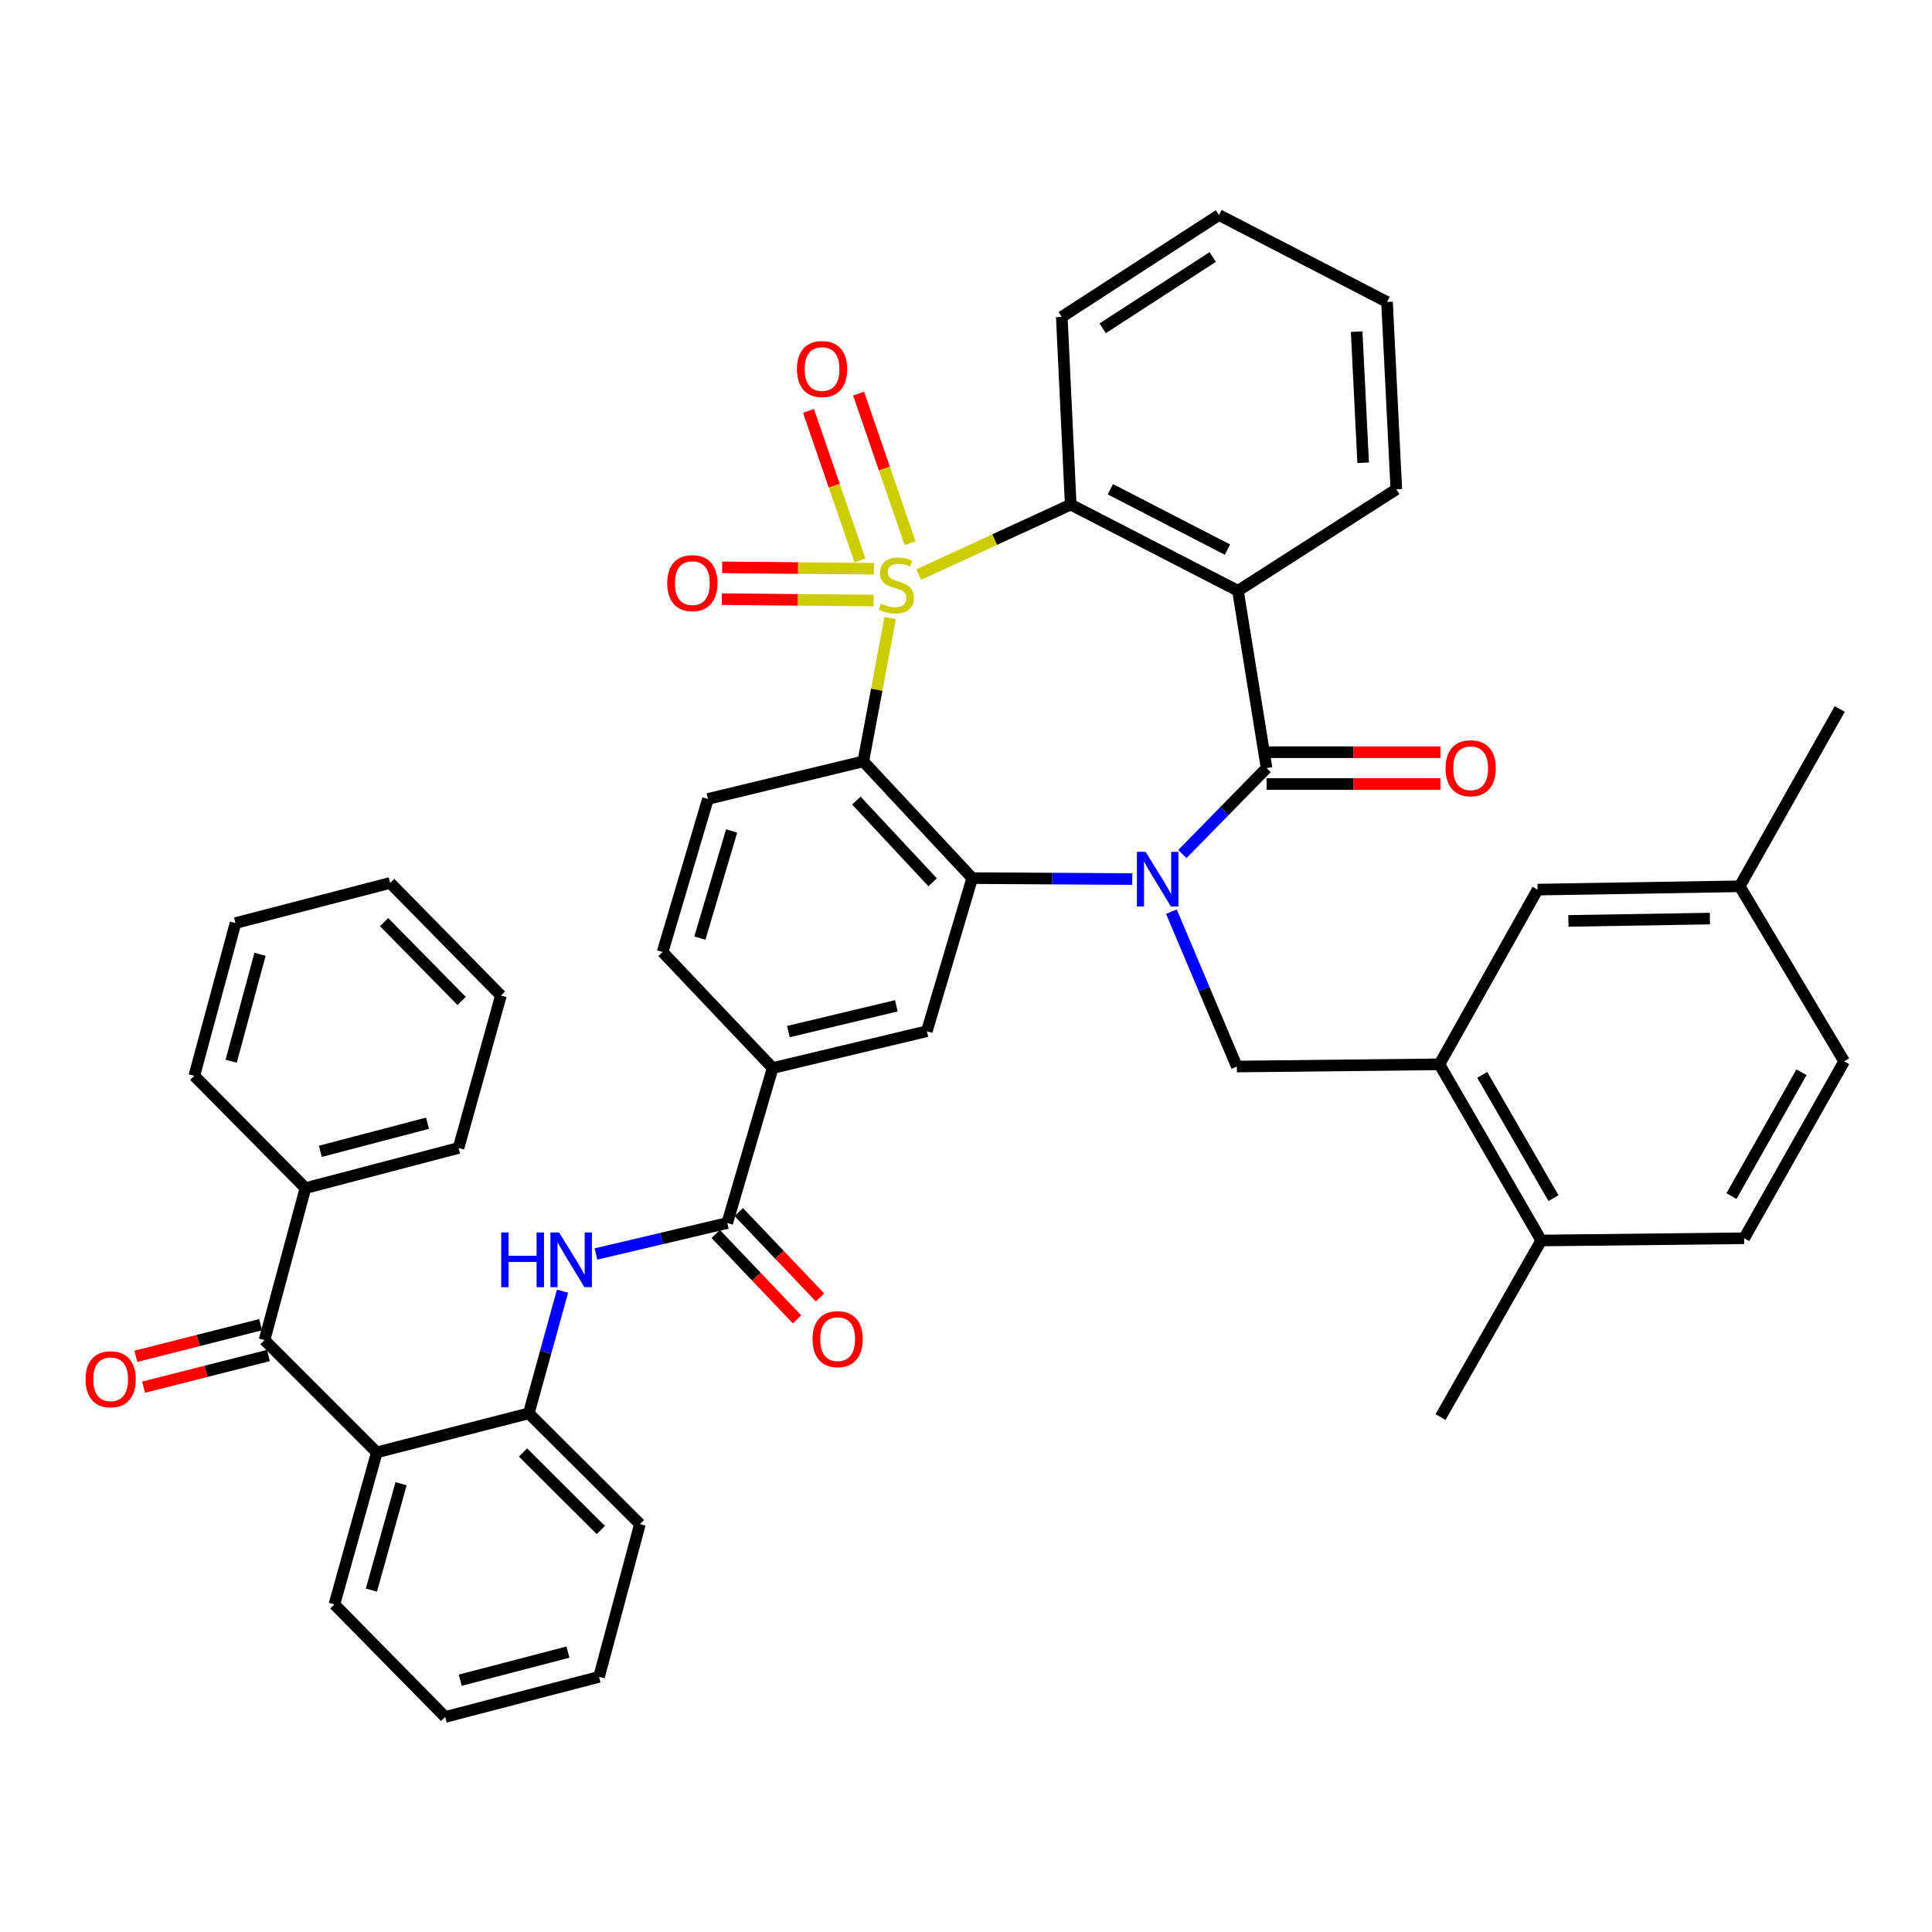 <?xml version='1.0' encoding='iso-8859-1'?>
<svg version='1.1' baseProfile='full'
              xmlns='http://www.w3.org/2000/svg'
                      xmlns:rdkit='http://www.rdkit.org/xml'
                      xmlns:xlink='http://www.w3.org/1999/xlink'
                  xml:space='preserve'
width='1000px' height='1000px' viewBox='0 0 1000 1000'>
<!-- END OF HEADER -->
<rect style='opacity:1.0;fill:#FFFFFF;stroke:none' width='1000' height='1000' x='0' y='0'> </rect>
<path class='bond-1' d='M 460.747,319.933 L 453.793,357.014' style='fill:none;fill-rule:evenodd;stroke:#CCCC00;stroke-width:6px;stroke-linecap:butt;stroke-linejoin:miter;stroke-opacity:1' />
<path class='bond-1' d='M 453.793,357.014 L 446.838,394.095' style='fill:none;fill-rule:evenodd;stroke:#000000;stroke-width:6px;stroke-linecap:butt;stroke-linejoin:miter;stroke-opacity:1' />
<path class='bond-5' d='M 475.537,297.403 L 514.867,279.286' style='fill:none;fill-rule:evenodd;stroke:#CCCC00;stroke-width:6px;stroke-linecap:butt;stroke-linejoin:miter;stroke-opacity:1' />
<path class='bond-5' d='M 514.867,279.286 L 554.197,261.17' style='fill:none;fill-rule:evenodd;stroke:#000000;stroke-width:6px;stroke-linecap:butt;stroke-linejoin:miter;stroke-opacity:1' />
<path class='bond-15' d='M 471.064,281.188 L 457.732,242.462' style='fill:none;fill-rule:evenodd;stroke:#CCCC00;stroke-width:6px;stroke-linecap:butt;stroke-linejoin:miter;stroke-opacity:1' />
<path class='bond-15' d='M 457.732,242.462 L 444.4,203.735' style='fill:none;fill-rule:evenodd;stroke:#FF0000;stroke-width:6px;stroke-linecap:butt;stroke-linejoin:miter;stroke-opacity:1' />
<path class='bond-15' d='M 445.127,290.118 L 431.794,251.391' style='fill:none;fill-rule:evenodd;stroke:#CCCC00;stroke-width:6px;stroke-linecap:butt;stroke-linejoin:miter;stroke-opacity:1' />
<path class='bond-15' d='M 431.794,251.391 L 418.462,212.665' style='fill:none;fill-rule:evenodd;stroke:#FF0000;stroke-width:6px;stroke-linecap:butt;stroke-linejoin:miter;stroke-opacity:1' />
<path class='bond-16' d='M 452.33,294.39 L 413.054,294.023' style='fill:none;fill-rule:evenodd;stroke:#CCCC00;stroke-width:6px;stroke-linecap:butt;stroke-linejoin:miter;stroke-opacity:1' />
<path class='bond-16' d='M 413.054,294.023 L 373.777,293.656' style='fill:none;fill-rule:evenodd;stroke:#FF0000;stroke-width:6px;stroke-linecap:butt;stroke-linejoin:miter;stroke-opacity:1' />
<path class='bond-16' d='M 452.176,310.849 L 412.9,310.481' style='fill:none;fill-rule:evenodd;stroke:#CCCC00;stroke-width:6px;stroke-linecap:butt;stroke-linejoin:miter;stroke-opacity:1' />
<path class='bond-16' d='M 412.9,310.481 L 373.623,310.114' style='fill:none;fill-rule:evenodd;stroke:#FF0000;stroke-width:6px;stroke-linecap:butt;stroke-linejoin:miter;stroke-opacity:1' />
<path class='bond-0' d='M 586.073,454.998 L 544.646,454.754' style='fill:none;fill-rule:evenodd;stroke:#0000FF;stroke-width:6px;stroke-linecap:butt;stroke-linejoin:miter;stroke-opacity:1' />
<path class='bond-0' d='M 544.646,454.754 L 503.22,454.509' style='fill:none;fill-rule:evenodd;stroke:#000000;stroke-width:6px;stroke-linecap:butt;stroke-linejoin:miter;stroke-opacity:1' />
<path class='bond-6' d='M 606.308,471.868 L 623.247,511.953' style='fill:none;fill-rule:evenodd;stroke:#0000FF;stroke-width:6px;stroke-linecap:butt;stroke-linejoin:miter;stroke-opacity:1' />
<path class='bond-6' d='M 623.247,511.953 L 640.187,552.038' style='fill:none;fill-rule:evenodd;stroke:#000000;stroke-width:6px;stroke-linecap:butt;stroke-linejoin:miter;stroke-opacity:1' />
<path class='bond-43' d='M 611.966,442.064 L 633.775,419.812' style='fill:none;fill-rule:evenodd;stroke:#0000FF;stroke-width:6px;stroke-linecap:butt;stroke-linejoin:miter;stroke-opacity:1' />
<path class='bond-43' d='M 633.775,419.812 L 655.585,397.561' style='fill:none;fill-rule:evenodd;stroke:#000000;stroke-width:6px;stroke-linecap:butt;stroke-linejoin:miter;stroke-opacity:1' />
<path class='bond-3' d='M 446.838,394.095 L 503.22,454.509' style='fill:none;fill-rule:evenodd;stroke:#000000;stroke-width:6px;stroke-linecap:butt;stroke-linejoin:miter;stroke-opacity:1' />
<path class='bond-3' d='M 443.263,414.387 L 482.73,456.677' style='fill:none;fill-rule:evenodd;stroke:#000000;stroke-width:6px;stroke-linecap:butt;stroke-linejoin:miter;stroke-opacity:1' />
<path class='bond-17' d='M 446.838,394.095 L 366.436,413.535' style='fill:none;fill-rule:evenodd;stroke:#000000;stroke-width:6px;stroke-linecap:butt;stroke-linejoin:miter;stroke-opacity:1' />
<path class='bond-2' d='M 655.585,397.561 L 640.763,305.792' style='fill:none;fill-rule:evenodd;stroke:#000000;stroke-width:6px;stroke-linecap:butt;stroke-linejoin:miter;stroke-opacity:1' />
<path class='bond-18' d='M 655.585,405.79 L 700.575,405.79' style='fill:none;fill-rule:evenodd;stroke:#000000;stroke-width:6px;stroke-linecap:butt;stroke-linejoin:miter;stroke-opacity:1' />
<path class='bond-18' d='M 700.575,405.79 L 745.566,405.79' style='fill:none;fill-rule:evenodd;stroke:#FF0000;stroke-width:6px;stroke-linecap:butt;stroke-linejoin:miter;stroke-opacity:1' />
<path class='bond-18' d='M 655.585,389.331 L 700.575,389.331' style='fill:none;fill-rule:evenodd;stroke:#000000;stroke-width:6px;stroke-linecap:butt;stroke-linejoin:miter;stroke-opacity:1' />
<path class='bond-18' d='M 700.575,389.331 L 745.566,389.331' style='fill:none;fill-rule:evenodd;stroke:#FF0000;stroke-width:6px;stroke-linecap:butt;stroke-linejoin:miter;stroke-opacity:1' />
<path class='bond-10' d='M 503.22,454.509 L 479.729,533.759' style='fill:none;fill-rule:evenodd;stroke:#000000;stroke-width:6px;stroke-linecap:butt;stroke-linejoin:miter;stroke-opacity:1' />
<path class='bond-4' d='M 640.763,305.792 L 554.197,261.17' style='fill:none;fill-rule:evenodd;stroke:#000000;stroke-width:6px;stroke-linecap:butt;stroke-linejoin:miter;stroke-opacity:1' />
<path class='bond-4' d='M 635.319,284.469 L 574.723,253.234' style='fill:none;fill-rule:evenodd;stroke:#000000;stroke-width:6px;stroke-linecap:butt;stroke-linejoin:miter;stroke-opacity:1' />
<path class='bond-26' d='M 640.763,305.792 L 722.729,253.26' style='fill:none;fill-rule:evenodd;stroke:#000000;stroke-width:6px;stroke-linecap:butt;stroke-linejoin:miter;stroke-opacity:1' />
<path class='bond-29' d='M 554.197,261.17 L 549.579,164.025' style='fill:none;fill-rule:evenodd;stroke:#000000;stroke-width:6px;stroke-linecap:butt;stroke-linejoin:miter;stroke-opacity:1' />
<path class='bond-13' d='M 640.187,552.038 L 745.049,550.895' style='fill:none;fill-rule:evenodd;stroke:#000000;stroke-width:6px;stroke-linecap:butt;stroke-linejoin:miter;stroke-opacity:1' />
<path class='bond-7' d='M 195.033,751.741 L 273.698,731.542' style='fill:none;fill-rule:evenodd;stroke:#000000;stroke-width:6px;stroke-linecap:butt;stroke-linejoin:miter;stroke-opacity:1' />
<path class='bond-9' d='M 195.033,751.741 L 136.914,693.632' style='fill:none;fill-rule:evenodd;stroke:#000000;stroke-width:6px;stroke-linecap:butt;stroke-linejoin:miter;stroke-opacity:1' />
<path class='bond-30' d='M 195.033,751.741 L 173.088,830.425' style='fill:none;fill-rule:evenodd;stroke:#000000;stroke-width:6px;stroke-linecap:butt;stroke-linejoin:miter;stroke-opacity:1' />
<path class='bond-30' d='M 207.595,767.966 L 192.233,823.044' style='fill:none;fill-rule:evenodd;stroke:#000000;stroke-width:6px;stroke-linecap:butt;stroke-linejoin:miter;stroke-opacity:1' />
<path class='bond-8' d='M 376.43,633.035 L 399.921,552.815' style='fill:none;fill-rule:evenodd;stroke:#000000;stroke-width:6px;stroke-linecap:butt;stroke-linejoin:miter;stroke-opacity:1' />
<path class='bond-11' d='M 376.43,633.035 L 342.44,641.052' style='fill:none;fill-rule:evenodd;stroke:#000000;stroke-width:6px;stroke-linecap:butt;stroke-linejoin:miter;stroke-opacity:1' />
<path class='bond-11' d='M 342.44,641.052 L 308.45,649.068' style='fill:none;fill-rule:evenodd;stroke:#0000FF;stroke-width:6px;stroke-linecap:butt;stroke-linejoin:miter;stroke-opacity:1' />
<path class='bond-20' d='M 370.469,638.709 L 391.499,660.802' style='fill:none;fill-rule:evenodd;stroke:#000000;stroke-width:6px;stroke-linecap:butt;stroke-linejoin:miter;stroke-opacity:1' />
<path class='bond-20' d='M 391.499,660.802 L 412.529,682.896' style='fill:none;fill-rule:evenodd;stroke:#FF0000;stroke-width:6px;stroke-linecap:butt;stroke-linejoin:miter;stroke-opacity:1' />
<path class='bond-20' d='M 382.391,627.361 L 403.421,649.454' style='fill:none;fill-rule:evenodd;stroke:#000000;stroke-width:6px;stroke-linecap:butt;stroke-linejoin:miter;stroke-opacity:1' />
<path class='bond-20' d='M 403.421,649.454 L 424.451,671.548' style='fill:none;fill-rule:evenodd;stroke:#FF0000;stroke-width:6px;stroke-linecap:butt;stroke-linejoin:miter;stroke-opacity:1' />
<path class='bond-23' d='M 134.891,685.655 L 102.597,693.845' style='fill:none;fill-rule:evenodd;stroke:#000000;stroke-width:6px;stroke-linecap:butt;stroke-linejoin:miter;stroke-opacity:1' />
<path class='bond-23' d='M 102.597,693.845 L 70.302,702.036' style='fill:none;fill-rule:evenodd;stroke:#FF0000;stroke-width:6px;stroke-linecap:butt;stroke-linejoin:miter;stroke-opacity:1' />
<path class='bond-23' d='M 138.937,701.609 L 106.643,709.799' style='fill:none;fill-rule:evenodd;stroke:#000000;stroke-width:6px;stroke-linecap:butt;stroke-linejoin:miter;stroke-opacity:1' />
<path class='bond-23' d='M 106.643,709.799 L 74.348,717.99' style='fill:none;fill-rule:evenodd;stroke:#FF0000;stroke-width:6px;stroke-linecap:butt;stroke-linejoin:miter;stroke-opacity:1' />
<path class='bond-24' d='M 136.914,693.632 L 158.092,614.967' style='fill:none;fill-rule:evenodd;stroke:#000000;stroke-width:6px;stroke-linecap:butt;stroke-linejoin:miter;stroke-opacity:1' />
<path class='bond-45' d='M 479.729,533.759 L 399.921,552.815' style='fill:none;fill-rule:evenodd;stroke:#000000;stroke-width:6px;stroke-linecap:butt;stroke-linejoin:miter;stroke-opacity:1' />
<path class='bond-45' d='M 463.935,520.609 L 408.07,533.948' style='fill:none;fill-rule:evenodd;stroke:#000000;stroke-width:6px;stroke-linecap:butt;stroke-linejoin:miter;stroke-opacity:1' />
<path class='bond-12' d='M 291.156,668.311 L 282.427,699.927' style='fill:none;fill-rule:evenodd;stroke:#0000FF;stroke-width:6px;stroke-linecap:butt;stroke-linejoin:miter;stroke-opacity:1' />
<path class='bond-12' d='M 282.427,699.927 L 273.698,731.542' style='fill:none;fill-rule:evenodd;stroke:#000000;stroke-width:6px;stroke-linecap:butt;stroke-linejoin:miter;stroke-opacity:1' />
<path class='bond-31' d='M 273.698,731.542 L 331.232,788.866' style='fill:none;fill-rule:evenodd;stroke:#000000;stroke-width:6px;stroke-linecap:butt;stroke-linejoin:miter;stroke-opacity:1' />
<path class='bond-31' d='M 270.711,751.8 L 310.985,791.927' style='fill:none;fill-rule:evenodd;stroke:#000000;stroke-width:6px;stroke-linecap:butt;stroke-linejoin:miter;stroke-opacity:1' />
<path class='bond-19' d='M 745.049,550.895 L 797.745,642.078' style='fill:none;fill-rule:evenodd;stroke:#000000;stroke-width:6px;stroke-linecap:butt;stroke-linejoin:miter;stroke-opacity:1' />
<path class='bond-19' d='M 767.204,556.337 L 804.091,620.165' style='fill:none;fill-rule:evenodd;stroke:#000000;stroke-width:6px;stroke-linecap:butt;stroke-linejoin:miter;stroke-opacity:1' />
<path class='bond-21' d='M 745.049,550.895 L 795.844,460.462' style='fill:none;fill-rule:evenodd;stroke:#000000;stroke-width:6px;stroke-linecap:butt;stroke-linejoin:miter;stroke-opacity:1' />
<path class='bond-14' d='M 399.921,552.815 L 342.954,492.776' style='fill:none;fill-rule:evenodd;stroke:#000000;stroke-width:6px;stroke-linecap:butt;stroke-linejoin:miter;stroke-opacity:1' />
<path class='bond-22' d='M 366.436,413.535 L 342.954,492.776' style='fill:none;fill-rule:evenodd;stroke:#000000;stroke-width:6px;stroke-linecap:butt;stroke-linejoin:miter;stroke-opacity:1' />
<path class='bond-22' d='M 378.694,430.098 L 362.257,485.566' style='fill:none;fill-rule:evenodd;stroke:#000000;stroke-width:6px;stroke-linecap:butt;stroke-linejoin:miter;stroke-opacity:1' />
<path class='bond-25' d='M 797.745,642.078 L 902.782,640.926' style='fill:none;fill-rule:evenodd;stroke:#000000;stroke-width:6px;stroke-linecap:butt;stroke-linejoin:miter;stroke-opacity:1' />
<path class='bond-32' d='M 797.745,642.078 L 745.616,733.463' style='fill:none;fill-rule:evenodd;stroke:#000000;stroke-width:6px;stroke-linecap:butt;stroke-linejoin:miter;stroke-opacity:1' />
<path class='bond-27' d='M 795.844,460.462 L 900.468,458.743' style='fill:none;fill-rule:evenodd;stroke:#000000;stroke-width:6px;stroke-linecap:butt;stroke-linejoin:miter;stroke-opacity:1' />
<path class='bond-27' d='M 811.808,476.661 L 885.045,475.457' style='fill:none;fill-rule:evenodd;stroke:#000000;stroke-width:6px;stroke-linecap:butt;stroke-linejoin:miter;stroke-opacity:1' />
<path class='bond-33' d='M 158.092,614.967 L 237.342,594.182' style='fill:none;fill-rule:evenodd;stroke:#000000;stroke-width:6px;stroke-linecap:butt;stroke-linejoin:miter;stroke-opacity:1' />
<path class='bond-33' d='M 165.804,595.928 L 221.279,581.379' style='fill:none;fill-rule:evenodd;stroke:#000000;stroke-width:6px;stroke-linecap:butt;stroke-linejoin:miter;stroke-opacity:1' />
<path class='bond-34' d='M 158.092,614.967 L 100.567,556.848' style='fill:none;fill-rule:evenodd;stroke:#000000;stroke-width:6px;stroke-linecap:butt;stroke-linejoin:miter;stroke-opacity:1' />
<path class='bond-46' d='M 902.782,640.926 L 954.545,549.35' style='fill:none;fill-rule:evenodd;stroke:#000000;stroke-width:6px;stroke-linecap:butt;stroke-linejoin:miter;stroke-opacity:1' />
<path class='bond-46' d='M 896.218,619.09 L 932.452,554.987' style='fill:none;fill-rule:evenodd;stroke:#000000;stroke-width:6px;stroke-linecap:butt;stroke-linejoin:miter;stroke-opacity:1' />
<path class='bond-44' d='M 722.729,253.26 L 717.919,156.298' style='fill:none;fill-rule:evenodd;stroke:#000000;stroke-width:6px;stroke-linecap:butt;stroke-linejoin:miter;stroke-opacity:1' />
<path class='bond-44' d='M 705.568,239.532 L 702.202,171.658' style='fill:none;fill-rule:evenodd;stroke:#000000;stroke-width:6px;stroke-linecap:butt;stroke-linejoin:miter;stroke-opacity:1' />
<path class='bond-28' d='M 900.468,458.743 L 954.545,549.35' style='fill:none;fill-rule:evenodd;stroke:#000000;stroke-width:6px;stroke-linecap:butt;stroke-linejoin:miter;stroke-opacity:1' />
<path class='bond-35' d='M 900.468,458.743 L 952.241,366.965' style='fill:none;fill-rule:evenodd;stroke:#000000;stroke-width:6px;stroke-linecap:butt;stroke-linejoin:miter;stroke-opacity:1' />
<path class='bond-38' d='M 549.579,164.025 L 630.951,111.301' style='fill:none;fill-rule:evenodd;stroke:#000000;stroke-width:6px;stroke-linecap:butt;stroke-linejoin:miter;stroke-opacity:1' />
<path class='bond-38' d='M 570.735,169.929 L 627.695,133.023' style='fill:none;fill-rule:evenodd;stroke:#000000;stroke-width:6px;stroke-linecap:butt;stroke-linejoin:miter;stroke-opacity:1' />
<path class='bond-47' d='M 173.088,830.425 L 230.42,888.699' style='fill:none;fill-rule:evenodd;stroke:#000000;stroke-width:6px;stroke-linecap:butt;stroke-linejoin:miter;stroke-opacity:1' />
<path class='bond-39' d='M 331.232,788.866 L 310.064,867.942' style='fill:none;fill-rule:evenodd;stroke:#000000;stroke-width:6px;stroke-linecap:butt;stroke-linejoin:miter;stroke-opacity:1' />
<path class='bond-41' d='M 237.342,594.182 L 259.269,515.298' style='fill:none;fill-rule:evenodd;stroke:#000000;stroke-width:6px;stroke-linecap:butt;stroke-linejoin:miter;stroke-opacity:1' />
<path class='bond-40' d='M 100.567,556.848 L 121.9,477.78' style='fill:none;fill-rule:evenodd;stroke:#000000;stroke-width:6px;stroke-linecap:butt;stroke-linejoin:miter;stroke-opacity:1' />
<path class='bond-40' d='M 119.658,549.275 L 134.591,493.928' style='fill:none;fill-rule:evenodd;stroke:#000000;stroke-width:6px;stroke-linecap:butt;stroke-linejoin:miter;stroke-opacity:1' />
<path class='bond-36' d='M 717.919,156.298 L 630.951,111.301' style='fill:none;fill-rule:evenodd;stroke:#000000;stroke-width:6px;stroke-linecap:butt;stroke-linejoin:miter;stroke-opacity:1' />
<path class='bond-37' d='M 230.42,888.699 L 310.064,867.942' style='fill:none;fill-rule:evenodd;stroke:#000000;stroke-width:6px;stroke-linecap:butt;stroke-linejoin:miter;stroke-opacity:1' />
<path class='bond-37' d='M 238.216,869.658 L 293.966,855.129' style='fill:none;fill-rule:evenodd;stroke:#000000;stroke-width:6px;stroke-linecap:butt;stroke-linejoin:miter;stroke-opacity:1' />
<path class='bond-42' d='M 121.9,477.78 L 201.946,457.005' style='fill:none;fill-rule:evenodd;stroke:#000000;stroke-width:6px;stroke-linecap:butt;stroke-linejoin:miter;stroke-opacity:1' />
<path class='bond-48' d='M 259.269,515.298 L 201.946,457.005' style='fill:none;fill-rule:evenodd;stroke:#000000;stroke-width:6px;stroke-linecap:butt;stroke-linejoin:miter;stroke-opacity:1' />
<path class='bond-48' d='M 238.935,518.094 L 198.809,477.289' style='fill:none;fill-rule:evenodd;stroke:#000000;stroke-width:6px;stroke-linecap:butt;stroke-linejoin:miter;stroke-opacity:1' />
<path  class='atom-0' d='M 455.974 312.449
Q 456.294 312.569, 457.614 313.129
Q 458.934 313.689, 460.374 314.049
Q 461.854 314.369, 463.294 314.369
Q 465.974 314.369, 467.534 313.089
Q 469.094 311.769, 469.094 309.489
Q 469.094 307.929, 468.294 306.969
Q 467.534 306.009, 466.334 305.489
Q 465.134 304.969, 463.134 304.369
Q 460.614 303.609, 459.094 302.889
Q 457.614 302.169, 456.534 300.649
Q 455.494 299.129, 455.494 296.569
Q 455.494 293.009, 457.894 290.809
Q 460.334 288.609, 465.134 288.609
Q 468.414 288.609, 472.134 290.169
L 471.214 293.249
Q 467.814 291.849, 465.254 291.849
Q 462.494 291.849, 460.974 293.009
Q 459.454 294.129, 459.494 296.089
Q 459.494 297.609, 460.254 298.529
Q 461.054 299.449, 462.174 299.969
Q 463.334 300.489, 465.254 301.089
Q 467.814 301.889, 469.334 302.689
Q 470.854 303.489, 471.934 305.129
Q 473.054 306.729, 473.054 309.489
Q 473.054 313.409, 470.414 315.529
Q 467.814 317.609, 463.454 317.609
Q 460.934 317.609, 459.014 317.049
Q 457.134 316.529, 454.894 315.609
L 455.974 312.449
' fill='#CCCC00'/>
<path  class='atom-1' d='M 592.953 440.916
L 602.233 455.916
Q 603.153 457.396, 604.633 460.076
Q 606.113 462.756, 606.193 462.916
L 606.193 440.916
L 609.953 440.916
L 609.953 469.236
L 606.073 469.236
L 596.113 452.836
Q 594.953 450.916, 593.713 448.716
Q 592.513 446.516, 592.153 445.836
L 592.153 469.236
L 588.473 469.236
L 588.473 440.916
L 592.953 440.916
' fill='#0000FF'/>
<path  class='atom-12' d='M 259.414 637.931
L 263.254 637.931
L 263.254 649.971
L 277.734 649.971
L 277.734 637.931
L 281.574 637.931
L 281.574 666.251
L 277.734 666.251
L 277.734 653.171
L 263.254 653.171
L 263.254 666.251
L 259.414 666.251
L 259.414 637.931
' fill='#0000FF'/>
<path  class='atom-12' d='M 289.374 637.931
L 298.654 652.931
Q 299.574 654.411, 301.054 657.091
Q 302.534 659.771, 302.614 659.931
L 302.614 637.931
L 306.374 637.931
L 306.374 666.251
L 302.494 666.251
L 292.534 649.851
Q 291.374 647.931, 290.134 645.731
Q 288.934 643.531, 288.574 642.851
L 288.574 666.251
L 284.894 666.251
L 284.894 637.931
L 289.374 637.931
' fill='#0000FF'/>
<path  class='atom-16' d='M 412.487 191.015
Q 412.487 184.215, 415.847 180.415
Q 419.207 176.615, 425.487 176.615
Q 431.767 176.615, 435.127 180.415
Q 438.487 184.215, 438.487 191.015
Q 438.487 197.895, 435.087 201.815
Q 431.687 205.695, 425.487 205.695
Q 419.247 205.695, 415.847 201.815
Q 412.487 197.935, 412.487 191.015
M 425.487 202.495
Q 429.807 202.495, 432.127 199.615
Q 434.487 196.695, 434.487 191.015
Q 434.487 185.455, 432.127 182.655
Q 429.807 179.815, 425.487 179.815
Q 421.167 179.815, 418.807 182.615
Q 416.487 185.415, 416.487 191.015
Q 416.487 196.735, 418.807 199.615
Q 421.167 202.495, 425.487 202.495
' fill='#FF0000'/>
<path  class='atom-17' d='M 345.353 301.822
Q 345.353 295.022, 348.713 291.222
Q 352.073 287.422, 358.353 287.422
Q 364.633 287.422, 367.993 291.222
Q 371.353 295.022, 371.353 301.822
Q 371.353 308.702, 367.953 312.622
Q 364.553 316.502, 358.353 316.502
Q 352.113 316.502, 348.713 312.622
Q 345.353 308.742, 345.353 301.822
M 358.353 313.302
Q 362.673 313.302, 364.993 310.422
Q 367.353 307.502, 367.353 301.822
Q 367.353 296.262, 364.993 293.462
Q 362.673 290.622, 358.353 290.622
Q 354.033 290.622, 351.673 293.422
Q 349.353 296.222, 349.353 301.822
Q 349.353 307.542, 351.673 310.422
Q 354.033 313.302, 358.353 313.302
' fill='#FF0000'/>
<path  class='atom-19' d='M 748.206 397.641
Q 748.206 390.841, 751.566 387.041
Q 754.926 383.241, 761.206 383.241
Q 767.486 383.241, 770.846 387.041
Q 774.206 390.841, 774.206 397.641
Q 774.206 404.521, 770.806 408.441
Q 767.406 412.321, 761.206 412.321
Q 754.966 412.321, 751.566 408.441
Q 748.206 404.561, 748.206 397.641
M 761.206 409.121
Q 765.526 409.121, 767.846 406.241
Q 770.206 403.321, 770.206 397.641
Q 770.206 392.081, 767.846 389.281
Q 765.526 386.441, 761.206 386.441
Q 756.886 386.441, 754.526 389.241
Q 752.206 392.041, 752.206 397.641
Q 752.206 403.361, 754.526 406.241
Q 756.886 409.121, 761.206 409.121
' fill='#FF0000'/>
<path  class='atom-21' d='M 420.561 693.136
Q 420.561 686.336, 423.921 682.536
Q 427.281 678.736, 433.561 678.736
Q 439.841 678.736, 443.201 682.536
Q 446.561 686.336, 446.561 693.136
Q 446.561 700.016, 443.161 703.936
Q 439.761 707.816, 433.561 707.816
Q 427.321 707.816, 423.921 703.936
Q 420.561 700.056, 420.561 693.136
M 433.561 704.616
Q 437.881 704.616, 440.201 701.736
Q 442.561 698.816, 442.561 693.136
Q 442.561 687.576, 440.201 684.776
Q 437.881 681.936, 433.561 681.936
Q 429.241 681.936, 426.881 684.736
Q 424.561 687.536, 424.561 693.136
Q 424.561 698.856, 426.881 701.736
Q 429.241 704.616, 433.561 704.616
' fill='#FF0000'/>
<path  class='atom-24' d='M 44.271 713.911
Q 44.271 707.111, 47.631 703.311
Q 50.991 699.511, 57.271 699.511
Q 63.551 699.511, 66.911 703.311
Q 70.271 707.111, 70.271 713.911
Q 70.271 720.791, 66.871 724.711
Q 63.471 728.591, 57.271 728.591
Q 51.031 728.591, 47.631 724.711
Q 44.271 720.831, 44.271 713.911
M 57.271 725.391
Q 61.591 725.391, 63.911 722.511
Q 66.271 719.591, 66.271 713.911
Q 66.271 708.351, 63.911 705.551
Q 61.591 702.711, 57.271 702.711
Q 52.951 702.711, 50.591 705.511
Q 48.271 708.311, 48.271 713.911
Q 48.271 719.631, 50.591 722.511
Q 52.951 725.391, 57.271 725.391
' fill='#FF0000'/>
</svg>
